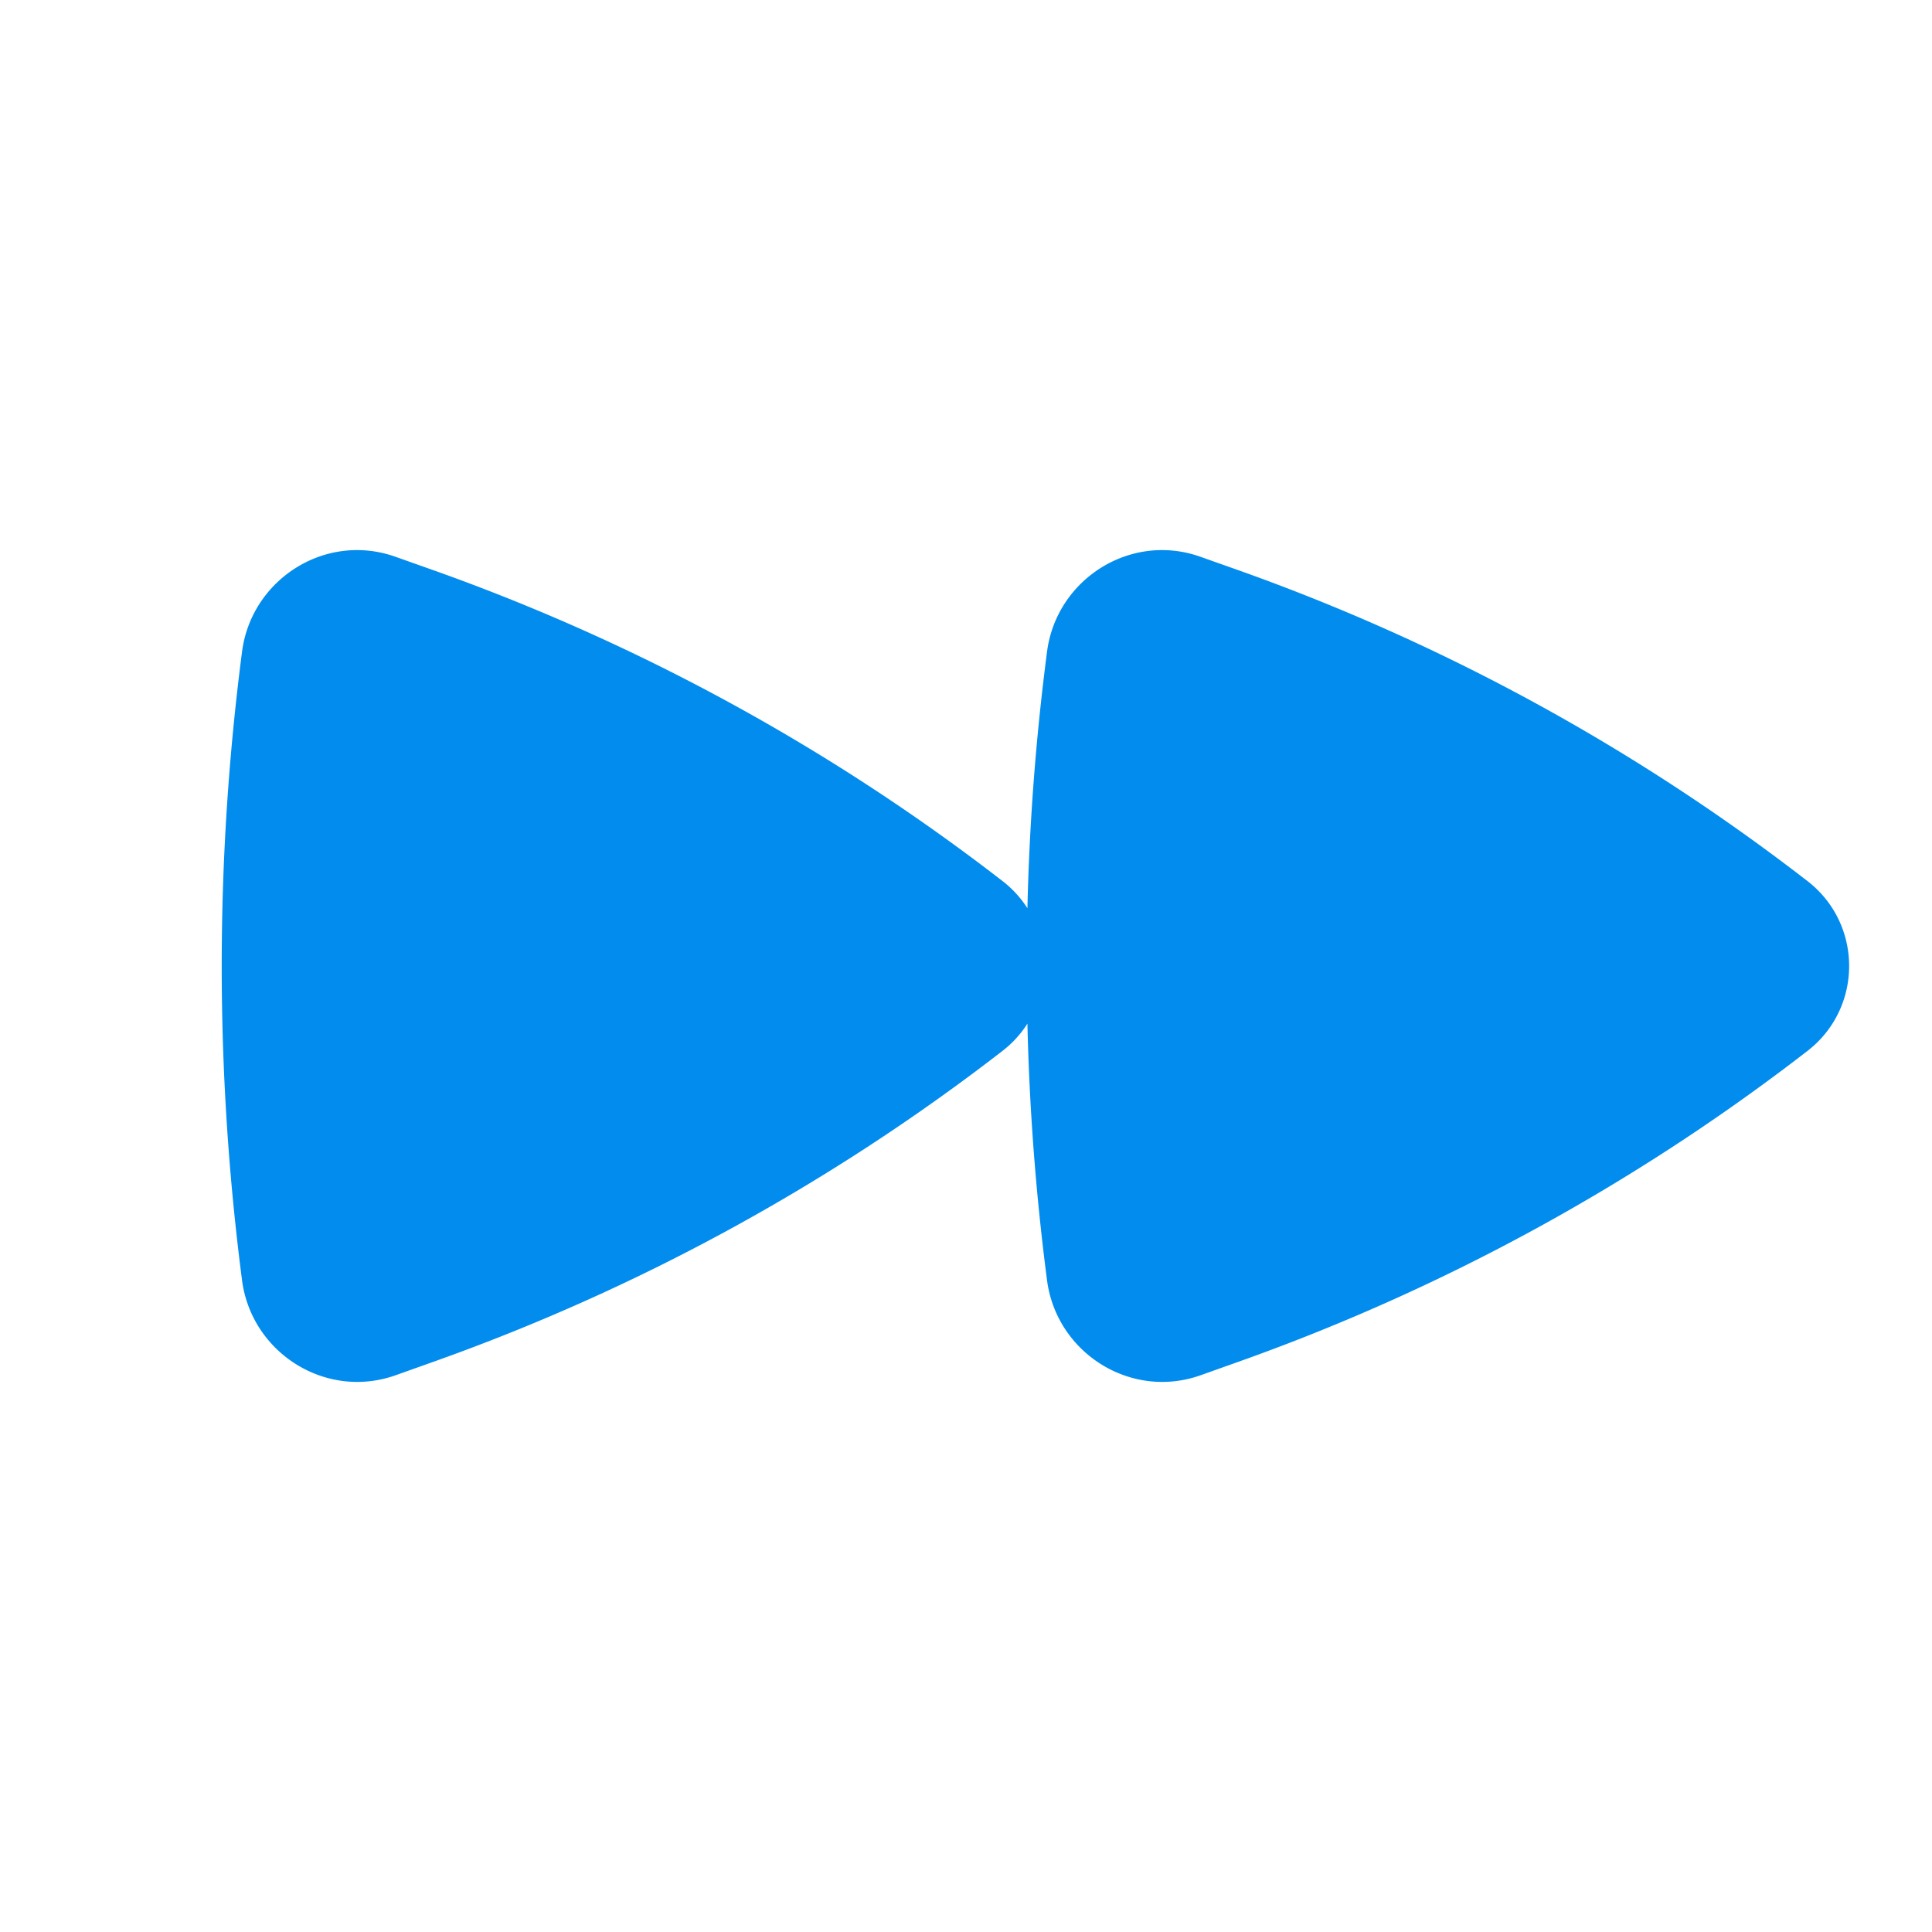 <svg xmlns="http://www.w3.org/2000/svg" width="32" height="32" viewBox="0 0 24 24">
    <path fill="#018cee"
          d="M12.764 11.284a1.333 1.333 0 0 0-.31-.339A25.511 25.511 0 0 0 5.38 7.082l-.466-.165c-.87-.31-1.79.279-1.907 1.177a30.314 30.314 0 0 0 0 7.812c.118.898 1.037 1.486 1.907 1.178l.466-.166a25.51 25.51 0 0 0 7.073-3.863a1.34 1.34 0 0 0 .31-.339a29.97 29.97 0 0 0 .244 3.19c.118.898 1.037 1.486 1.907 1.178l.466-.166a25.511 25.511 0 0 0 7.073-3.863c.69-.534.69-1.576 0-2.11a25.512 25.512 0 0 0-7.073-3.863l-.466-.165c-.87-.31-1.79.279-1.907 1.177a29.969 29.969 0 0 0-.244 3.19Z"/>
</svg>